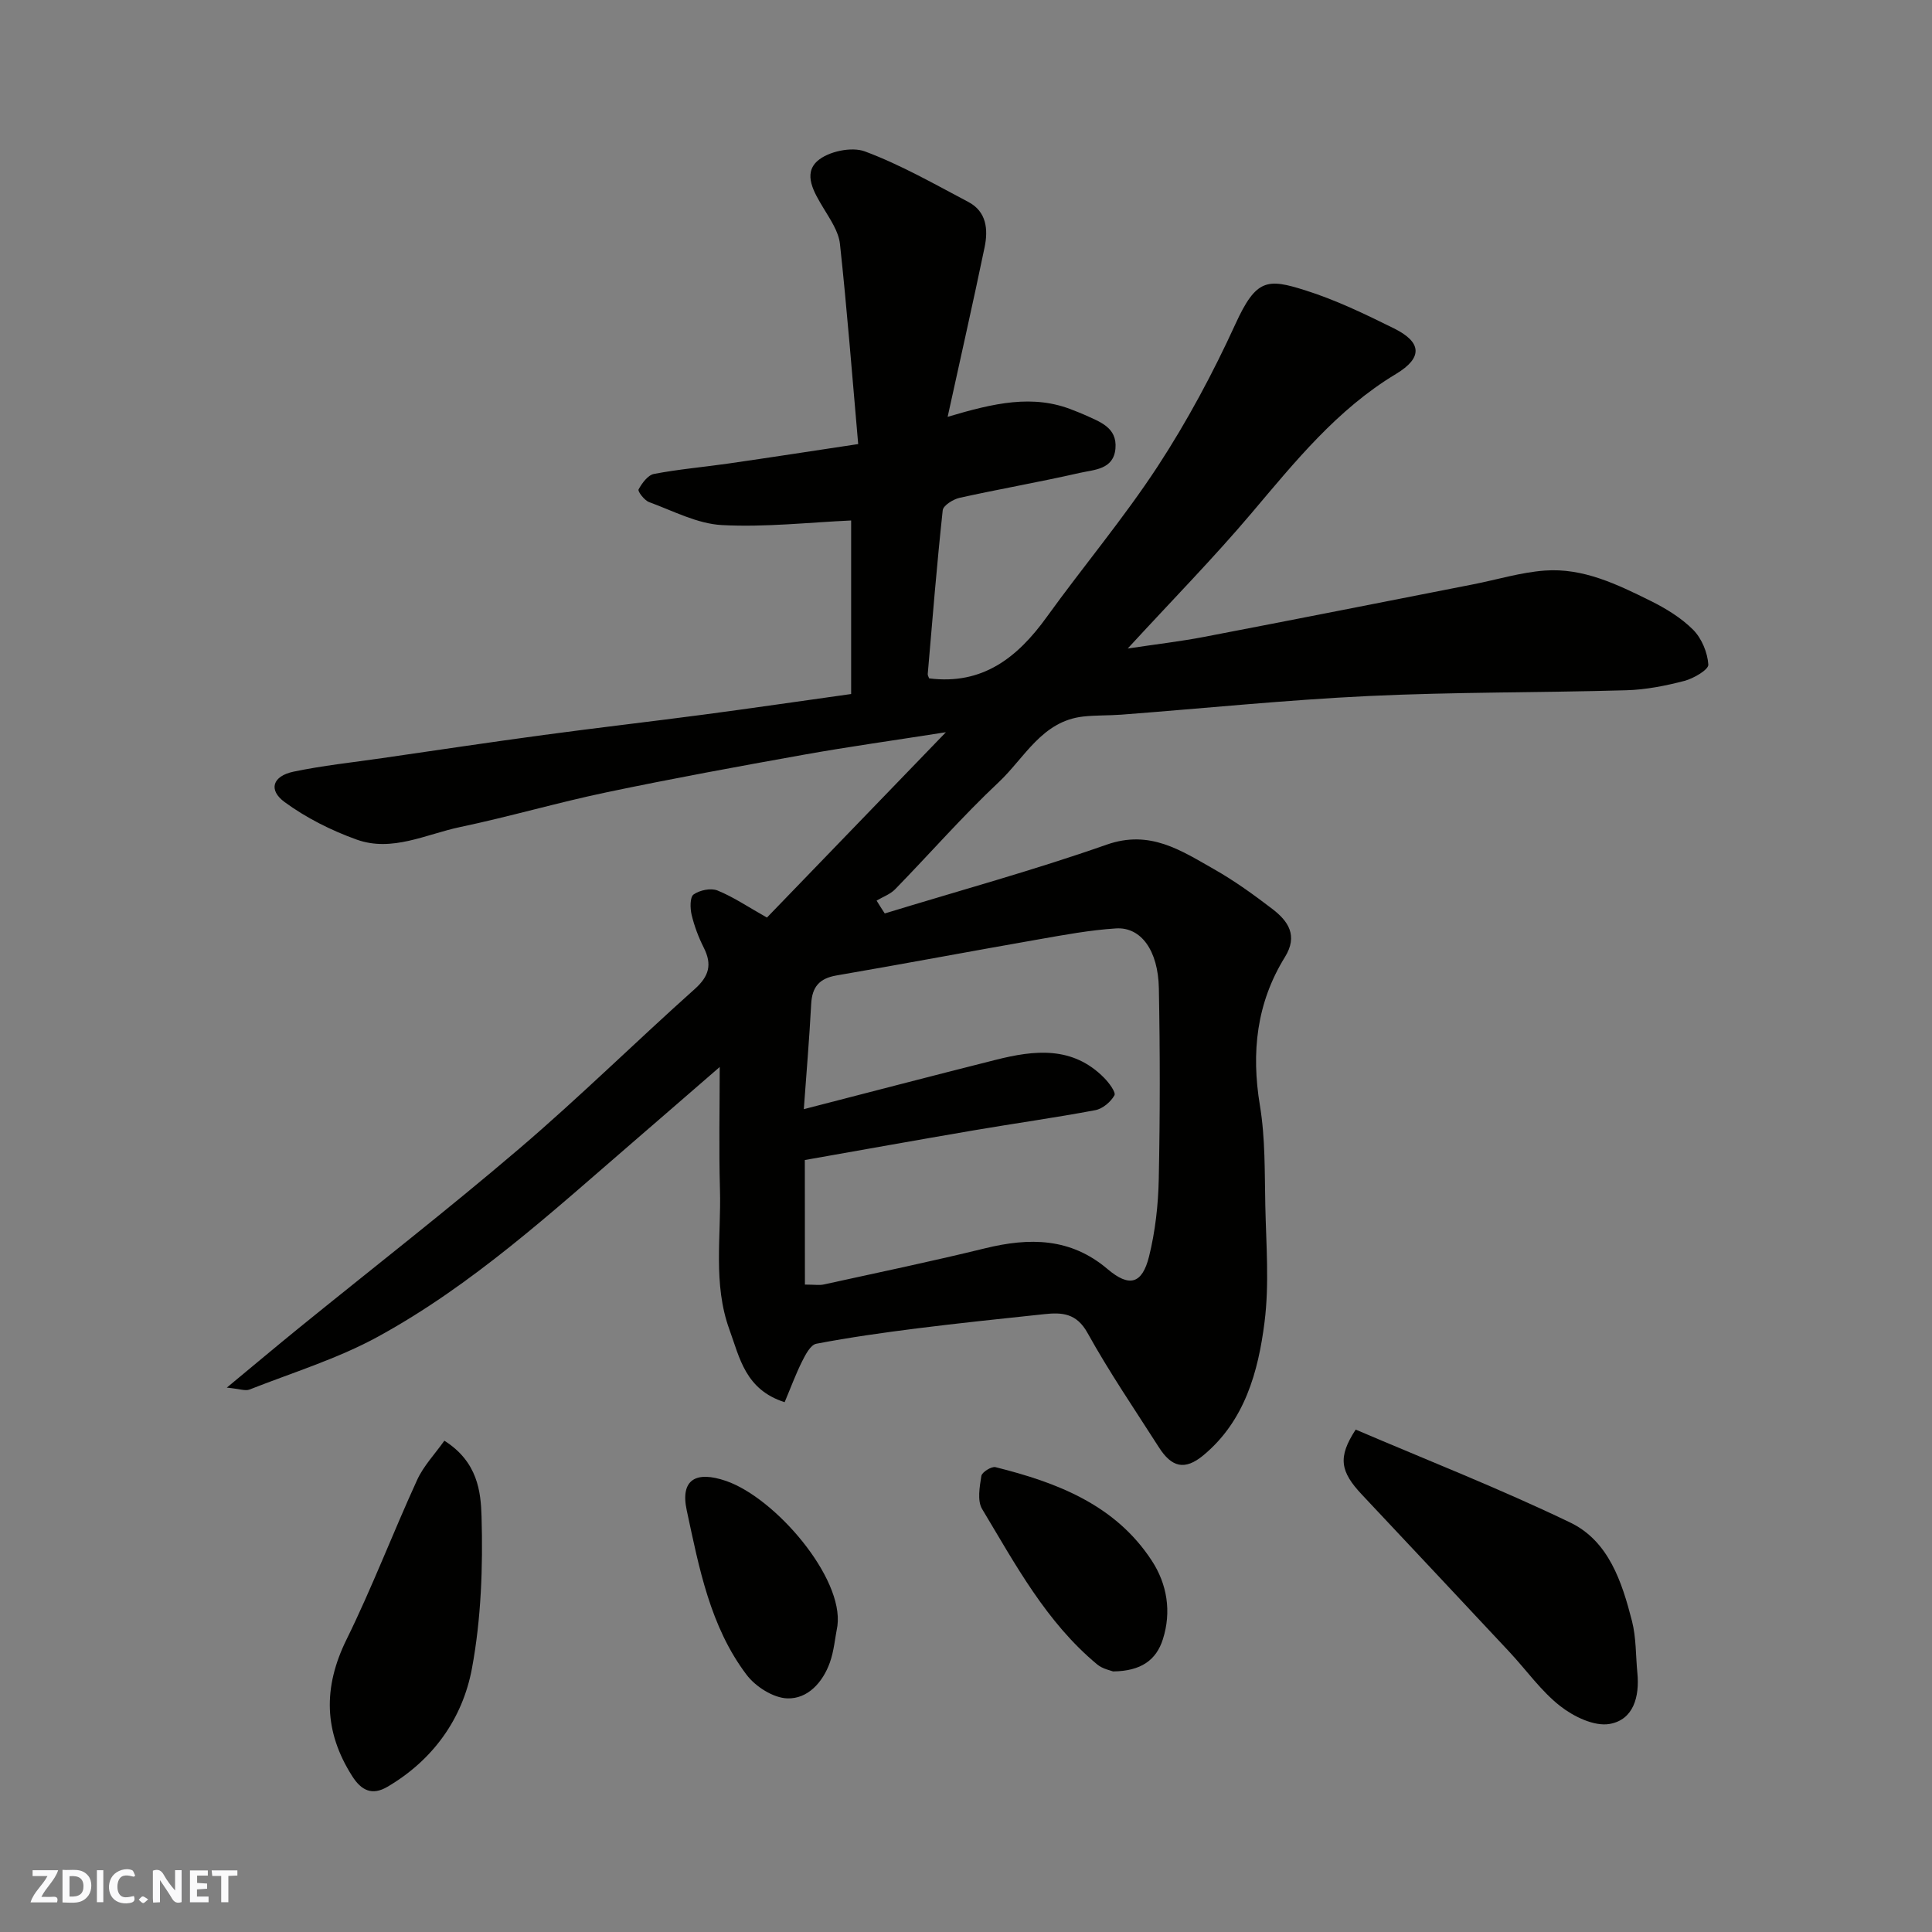<svg enable-background="new 0 0 400 400" viewBox="0 0 400 400" xmlns="http://www.w3.org/2000/svg"><rect x="0" y="0" width="400" height="400" fill="#808080" stroke="none"/><g fill="#fafafb"><path d="m37.59 393.81c-.92.31-1.52.05-2-.78-.7-1.2-1.52-2.34-2.47-3.78v4.59c-.55.03-.95.05-1.41.07-.03-.37-.06-.64-.06-.91 0-1.91 0-3.81 0-5.7 1.13-.41 1.77-.03 2.29.91.62 1.11 1.38 2.14 2.31 3.19v-4.2h1.35v6.61z"/><path d="m12.94 393.88v-6.75c1.9.19 3.93-.54 5.37 1.29.8 1.01.78 2.88.03 3.97-1.37 1.97-3.4 1.51-5.4 1.49m1.45-1.22c2.04.12 2.92-.58 2.89-2.21-.03-1.51-.98-2.19-2.89-2z"/><path d="m11.81 393.87h-5.49c.68-2.18 2.47-3.48 3.51-5.45h-3.08v-1.21h5.29c-.71 2.13-2.44 3.48-3.47 5.51.86 0 1.63.04 2.39-.01.79-.05 1.14.21.85 1.16"/><path d="m39.33 393.86v-6.61h3.7v1.07h-2.22v1.52c.68.04 1.34.09 2.07.13v1.07c-.72.05-1.38.09-2.1.14v1.48h2.4v1.19h-3.85z"/><path d="m27.71 388.56c-1.15-.3-2.46-.61-3.1.64-.37.73-.41 1.93-.06 2.67.63 1.35 1.99.93 3.17.68.35.94-.01 1.32-.93 1.46-1.62.25-3.05-.27-3.76-1.48-.73-1.24-.6-3.03.31-4.17.88-1.11 2.71-1.7 4-1.16.32.13.44.74.65 1.12-.1.08-.19.16-.28.24"/><path d="m49.15 387.24v1.07c-.59.02-1.17.05-1.87.08v5.44h-1.48v-5.44h-1.85c-.05-.4-.08-.73-.13-1.15z"/><path d="m20.06 387.21h1.33v6.62h-1.33z"/><path d="m30.68 393.25c-.49.38-.8.79-1.05.76-.32-.05-.6-.45-.9-.7.26-.24.51-.64.8-.67.29-.04.62.3 1.15.61"/></g><path d="m183.18 189.12c15.34-4.7 30.84-8.94 45.96-14.25 8.95-3.14 15.37 1.21 22.18 5.07 4.24 2.4 8.24 5.29 12.12 8.26 3.29 2.52 5.33 5.52 2.59 9.95-5.88 9.5-7 19.74-5.18 30.72 1.13 6.8.97 13.84 1.12 20.78.17 8.03.84 16.17-.16 24.07-1.3 10.31-4.12 20.49-12.66 27.58-3.87 3.21-6.58 2.48-9.22-1.66-5.01-7.84-10.27-15.55-14.77-23.67-2.27-4.1-5.28-4.28-8.93-3.89-8.8.93-17.61 1.85-26.39 2.95-6.97.88-13.94 1.86-20.84 3.18-1.19.23-2.24 2.26-2.94 3.66-1.33 2.66-2.36 5.48-3.61 8.44-8.15-2.61-9.3-9.18-11.43-15.03-3.45-9.48-1.68-19.34-1.96-29.03-.24-8.51-.05-17.03-.05-25.34-5.73 4.96-11.9 10.33-18.09 15.67-16.75 14.45-33.13 29.48-52.66 40.16-8.36 4.58-17.68 7.43-26.6 10.95-.87.34-2.06-.14-4.7-.4 5.68-4.7 10.21-8.51 14.81-12.25 15.27-12.4 30.82-24.48 45.77-37.25 12.44-10.62 24.11-22.13 36.31-33.03 2.96-2.65 3.61-5.07 1.87-8.53-1.09-2.16-1.97-4.49-2.53-6.84-.32-1.36-.36-3.65.41-4.2 1.26-.89 3.56-1.38 4.93-.83 3.29 1.33 6.28 3.37 10.26 5.61 11.69-12.1 23.83-24.68 37.05-38.37-10.81 1.7-20.11 2.99-29.34 4.64-13.64 2.44-27.27 4.94-40.83 7.78-10.19 2.13-20.21 5.07-30.4 7.21-7.05 1.48-14.08 5.23-21.42 2.6-5.24-1.88-10.43-4.48-14.91-7.76-3.45-2.52-2.5-5.39 1.81-6.3 6.06-1.27 12.25-1.92 18.38-2.81 11.16-1.62 22.32-3.29 33.5-4.8 11.04-1.49 22.11-2.76 33.15-4.22 9.89-1.31 19.77-2.76 30.44-4.25 0-12.13 0-24.31 0-35.93-8.71.39-17.78 1.43-26.76.95-5.1-.27-10.11-2.94-15.08-4.76-.97-.36-2.39-2.22-2.17-2.62.71-1.3 1.93-2.97 3.2-3.21 5.13-.98 10.35-1.42 15.53-2.17 8.66-1.25 17.31-2.59 26.74-4.01-1.26-14.32-2.31-27.91-3.78-41.46-.28-2.57-2.02-5.07-3.42-7.41-1.92-3.19-4.28-7.05-1.23-9.75 2.22-1.97 7.07-3 9.82-1.97 7.41 2.76 14.38 6.75 21.41 10.46 3.8 2 4.13 5.73 3.37 9.39-2.37 11.4-4.95 22.76-7.65 35.1 9.5-2.82 17.71-4.77 26.05-1.35.75.31 1.51.57 2.24.91 3.13 1.45 6.85 2.58 6.45 7.02-.39 4.37-4.43 4.35-7.4 5.03-8.25 1.88-16.6 3.33-24.87 5.16-1.33.3-3.38 1.58-3.49 2.58-1.22 11.27-2.13 22.58-3.1 33.88-.03.3.18.61.29.92 11.07 1.4 18.3-4.31 24.35-12.71 7.55-10.47 15.9-20.39 22.96-31.17 6.11-9.35 11.45-19.32 16.1-29.48 4.3-9.41 6.62-9.46 14.44-6.99 6.33 1.99 12.4 4.93 18.37 7.88 5.83 2.88 5.99 6.1.44 9.44-12.2 7.34-20.88 18.14-29.89 28.79-7.88 9.31-16.44 18.03-25.66 28.06 6.1-.92 10.99-1.48 15.82-2.41 18.57-3.56 37.11-7.23 55.66-10.87 4.96-.97 9.87-2.49 14.87-2.86 7.92-.59 14.98 2.85 21.86 6.25 3.19 1.58 6.39 3.53 8.87 6.02 1.76 1.78 2.97 4.7 3.13 7.2.07 1.05-3.04 2.87-4.95 3.37-3.92 1.02-8 1.83-12.04 1.94-17.76.51-35.55.35-53.29 1.19-17.09.81-34.14 2.56-51.21 3.86-2.64.2-5.31.1-7.94.39-8.54.96-12.12 8.55-17.48 13.59-7.49 7.03-14.27 14.81-21.45 22.17-1.01 1.04-2.55 1.58-3.84 2.35.54.9 1.12 1.78 1.69 2.66zm-16.53 76.84c1.98 0 3 .18 3.94-.03 11.13-2.44 22.29-4.77 33.35-7.48 9.18-2.25 17.7-2.22 25.38 4.31 4.48 3.8 7.15 3.11 8.58-2.63 1.29-5.2 1.9-10.66 2.01-16.03.27-13.16.27-26.33.02-39.49-.15-7.86-3.72-12.73-8.89-12.39-5.35.34-10.67 1.33-15.97 2.26-13.97 2.44-27.92 5.08-41.9 7.48-3.53.61-5.03 2.36-5.22 5.87-.39 7.32-1.01 14.62-1.53 21.81 13.31-3.43 26.5-6.88 39.72-10.21 8-2.02 15.92-2.92 22.47 3.74 1 1.01 2.47 2.99 2.12 3.61-.77 1.37-2.45 2.79-3.97 3.07-8.34 1.57-16.76 2.74-25.12 4.17-11.84 2.02-23.67 4.15-35.01 6.15.02 8.79.02 17 .02 25.79z" fill="#010100"/><path d="m280.68 295.98c14.69 6.29 29.83 12.22 44.43 19.25 7.96 3.84 10.7 12.3 12.78 20.41.88 3.45.76 7.15 1.11 10.73.48 4.89-.79 9.71-5.78 10.56-3.15.54-7.42-1.53-10.19-3.7-3.97-3.11-6.98-7.42-10.47-11.16-10.16-10.87-20.34-21.72-30.53-32.56-4.58-4.85-5.1-7.78-1.35-13.53z" fill="#010100"/><path d="m92 298.28c6.91 4.38 7.55 10.56 7.7 15.7.3 10.48-.08 21.19-1.99 31.46-1.94 10.38-8.03 18.94-17.5 24.5-3.17 1.86-5.4.77-7.29-2.21-5.88-9.23-6.05-18.37-1.19-28.26 5.32-10.8 9.61-22.1 14.63-33.06 1.33-2.91 3.68-5.36 5.64-8.13z" fill="#010100"/><path d="m230.45 346.05c-.44-.19-2.13-.49-3.28-1.44-10.56-8.76-16.93-20.7-23.83-32.18-1.04-1.73-.51-4.6-.16-6.86.12-.77 2.11-2.02 2.93-1.81 12.72 3.18 24.77 7.76 32.35 19.35 3.18 4.86 4.12 10.57 2.3 16.28-1.36 4.28-4.48 6.6-10.31 6.66z" fill="#010100"/><path d="m173.38 336.61c-.5 2.55-.71 5.2-1.57 7.61-1.47 4.1-4.58 7.56-8.82 7.41-2.91-.1-6.58-2.44-8.43-4.9-7.55-9.99-9.83-22.18-12.38-34.04-1.38-6.4 1.94-8.22 8.16-6.07 10.22 3.54 24.35 20.02 23.04 29.99z" fill="#010100"/></svg>